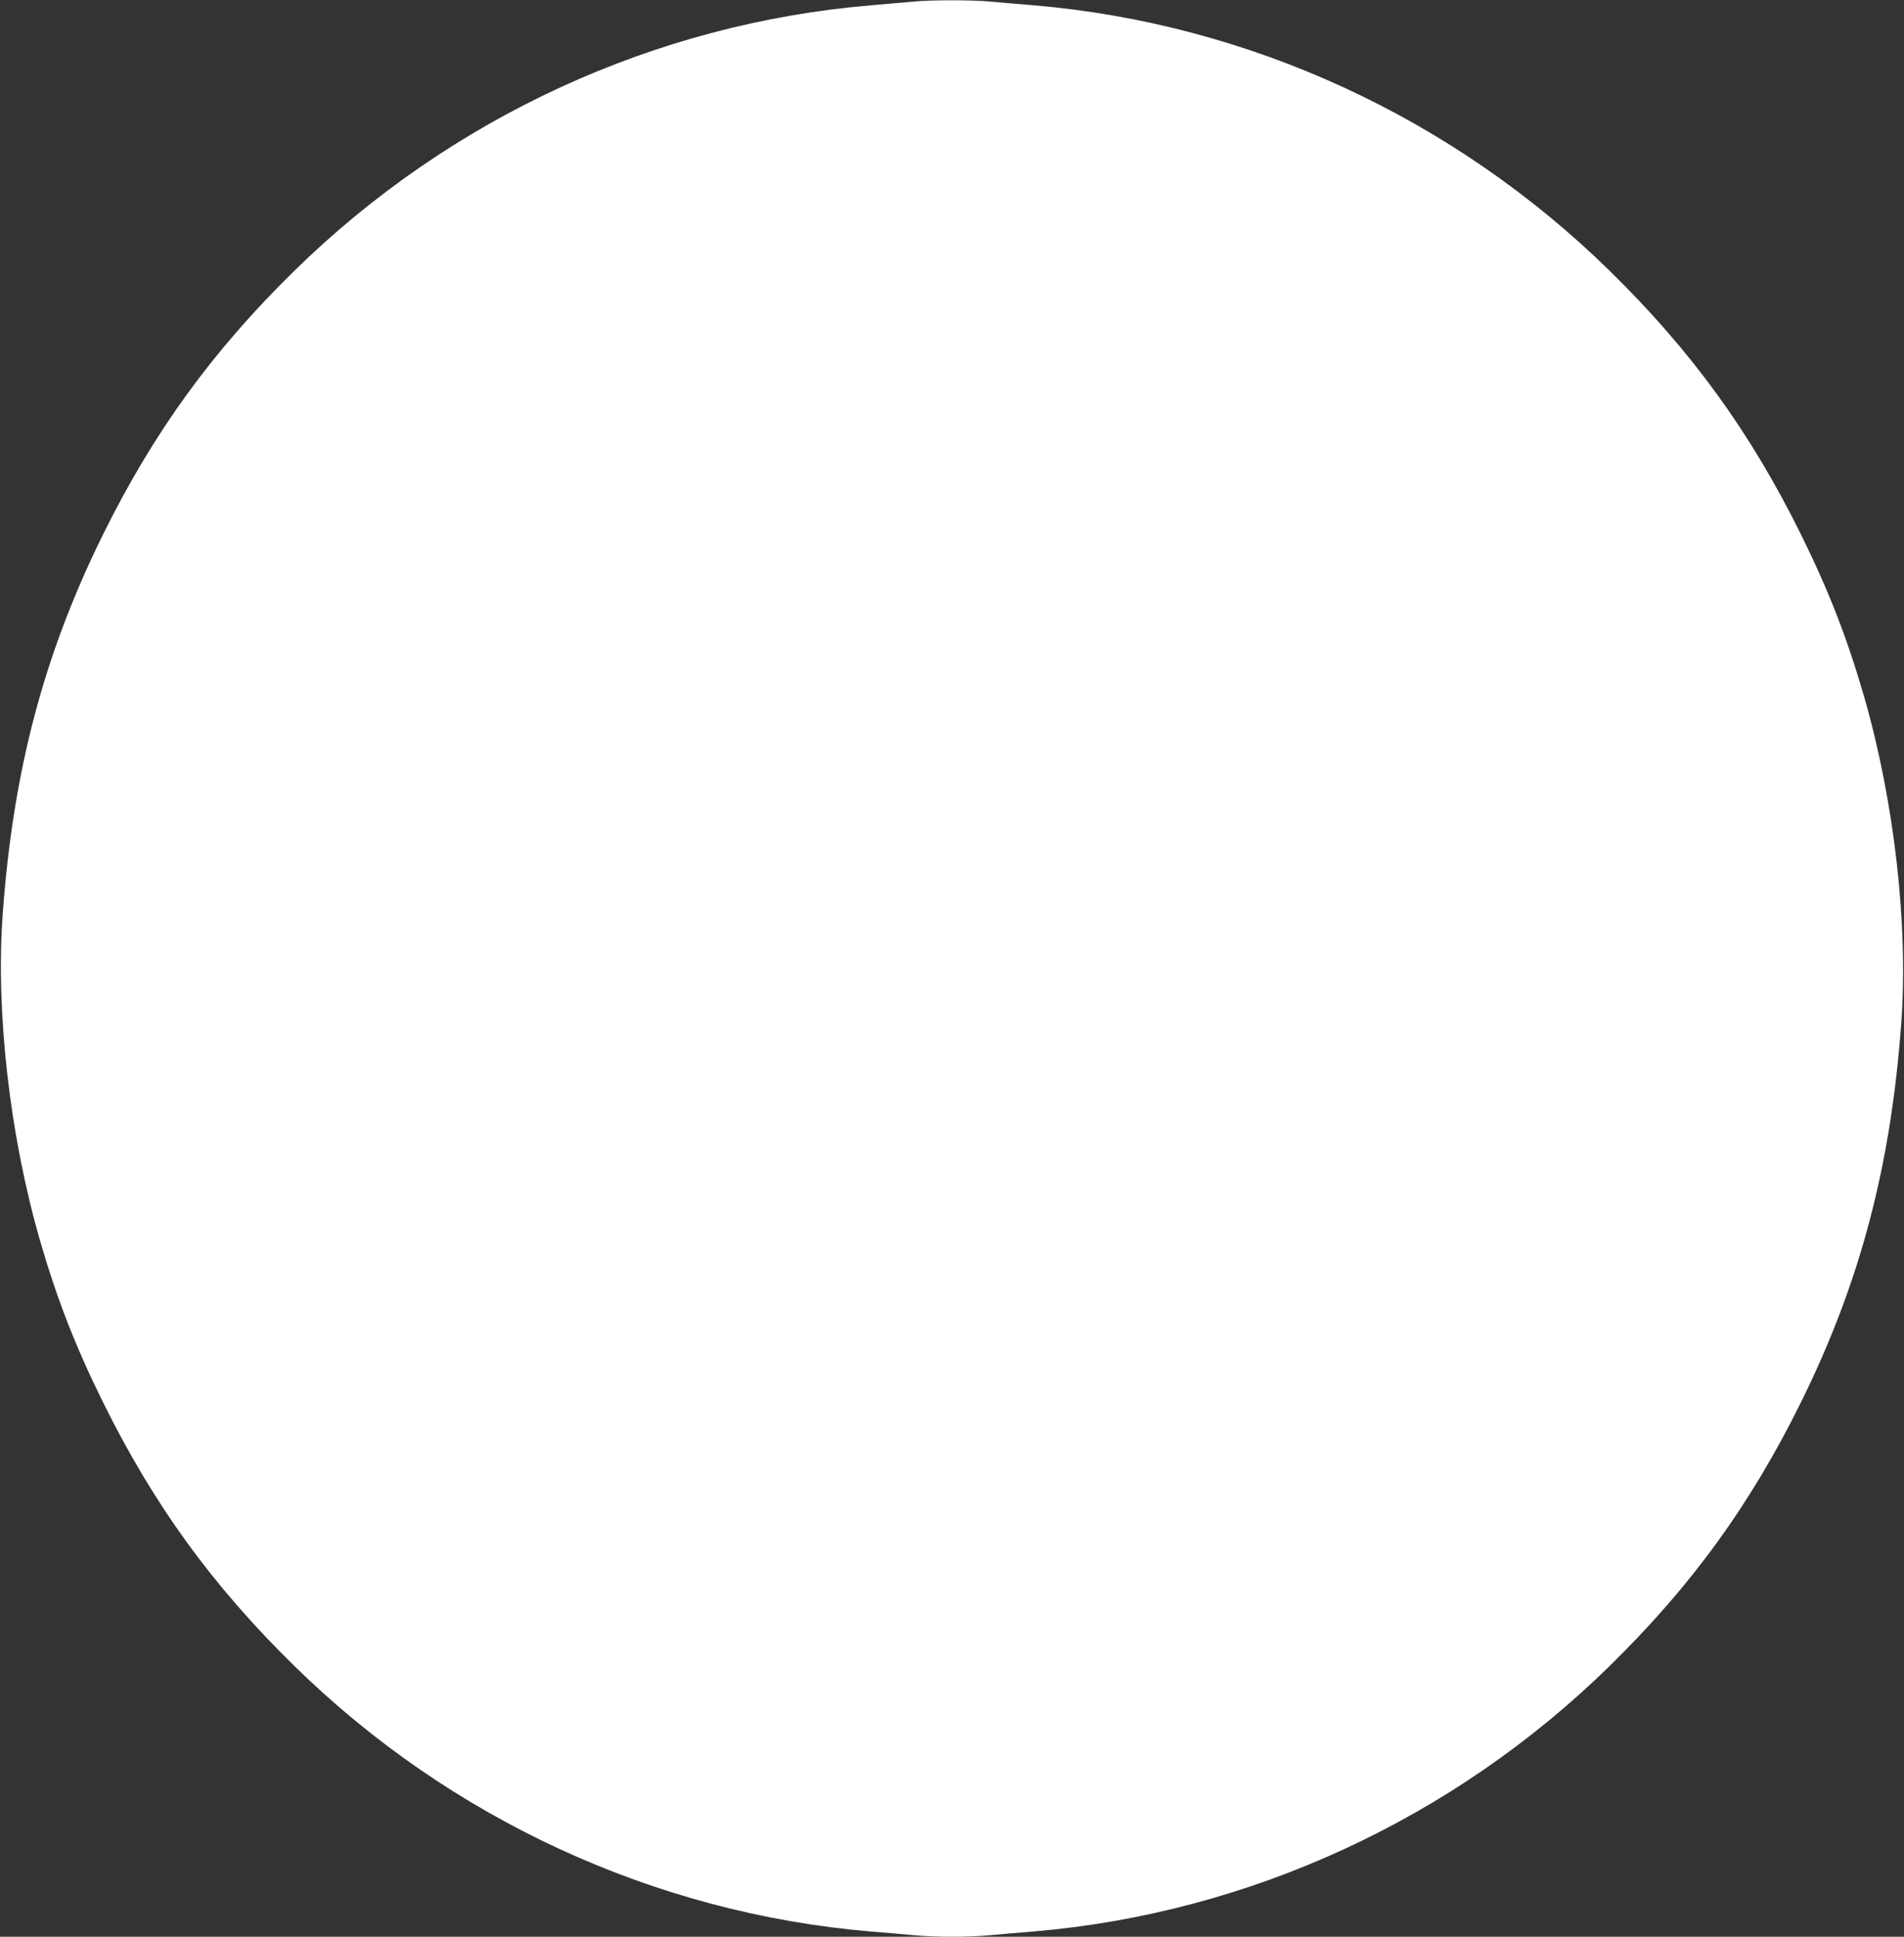 <?xml version="1.0" standalone="no"?>
<!DOCTYPE svg PUBLIC "-//W3C//DTD SVG 20010904//EN"
 "http://www.w3.org/TR/2001/REC-SVG-20010904/DTD/svg10.dtd">
<svg version="1.0" xmlns="http://www.w3.org/2000/svg"
 width="1259pt" height="1280pt" viewBox="0 0 1259 1280"
 preserveAspectRatio="xMidYMid meet">
<rect x="0" y="0" width="1259" height="1280" fill="#333333" stroke="none"/>
<g transform="translate(0,1280) scale(0.1,-0.1)"
fill="#ffffff" stroke="none">
<path d="M6035 12789 c-44 -4 -168 -15 -275 -24 -1428 -120 -2779 -741 -3814
-1755 -543 -532 -931 -1067 -1266 -1745 -390 -790 -593 -1557 -662 -2505 -47
-646 46 -1465 247 -2160 112 -386 231 -692 415 -1065 335 -678 723 -1213 1266
-1745 1033 -1012 2384 -1634 3809 -1755 99 -8 230 -19 291 -25 142 -13 356
-13 498 0 61 6 192 17 291 25 1425 121 2776 743 3809 1755 543 532 931 1067
1266 1745 390 790 593 1557 662 2505 47 646 -46 1465 -247 2160 -112 386 -231
692 -415 1065 -335 678 -723 1213 -1266 1745 -1033 1012 -2384 1634 -3809
1755 -99 8 -230 19 -291 25 -127 11 -391 11 -509 -1z"/>
</g>
</svg>
